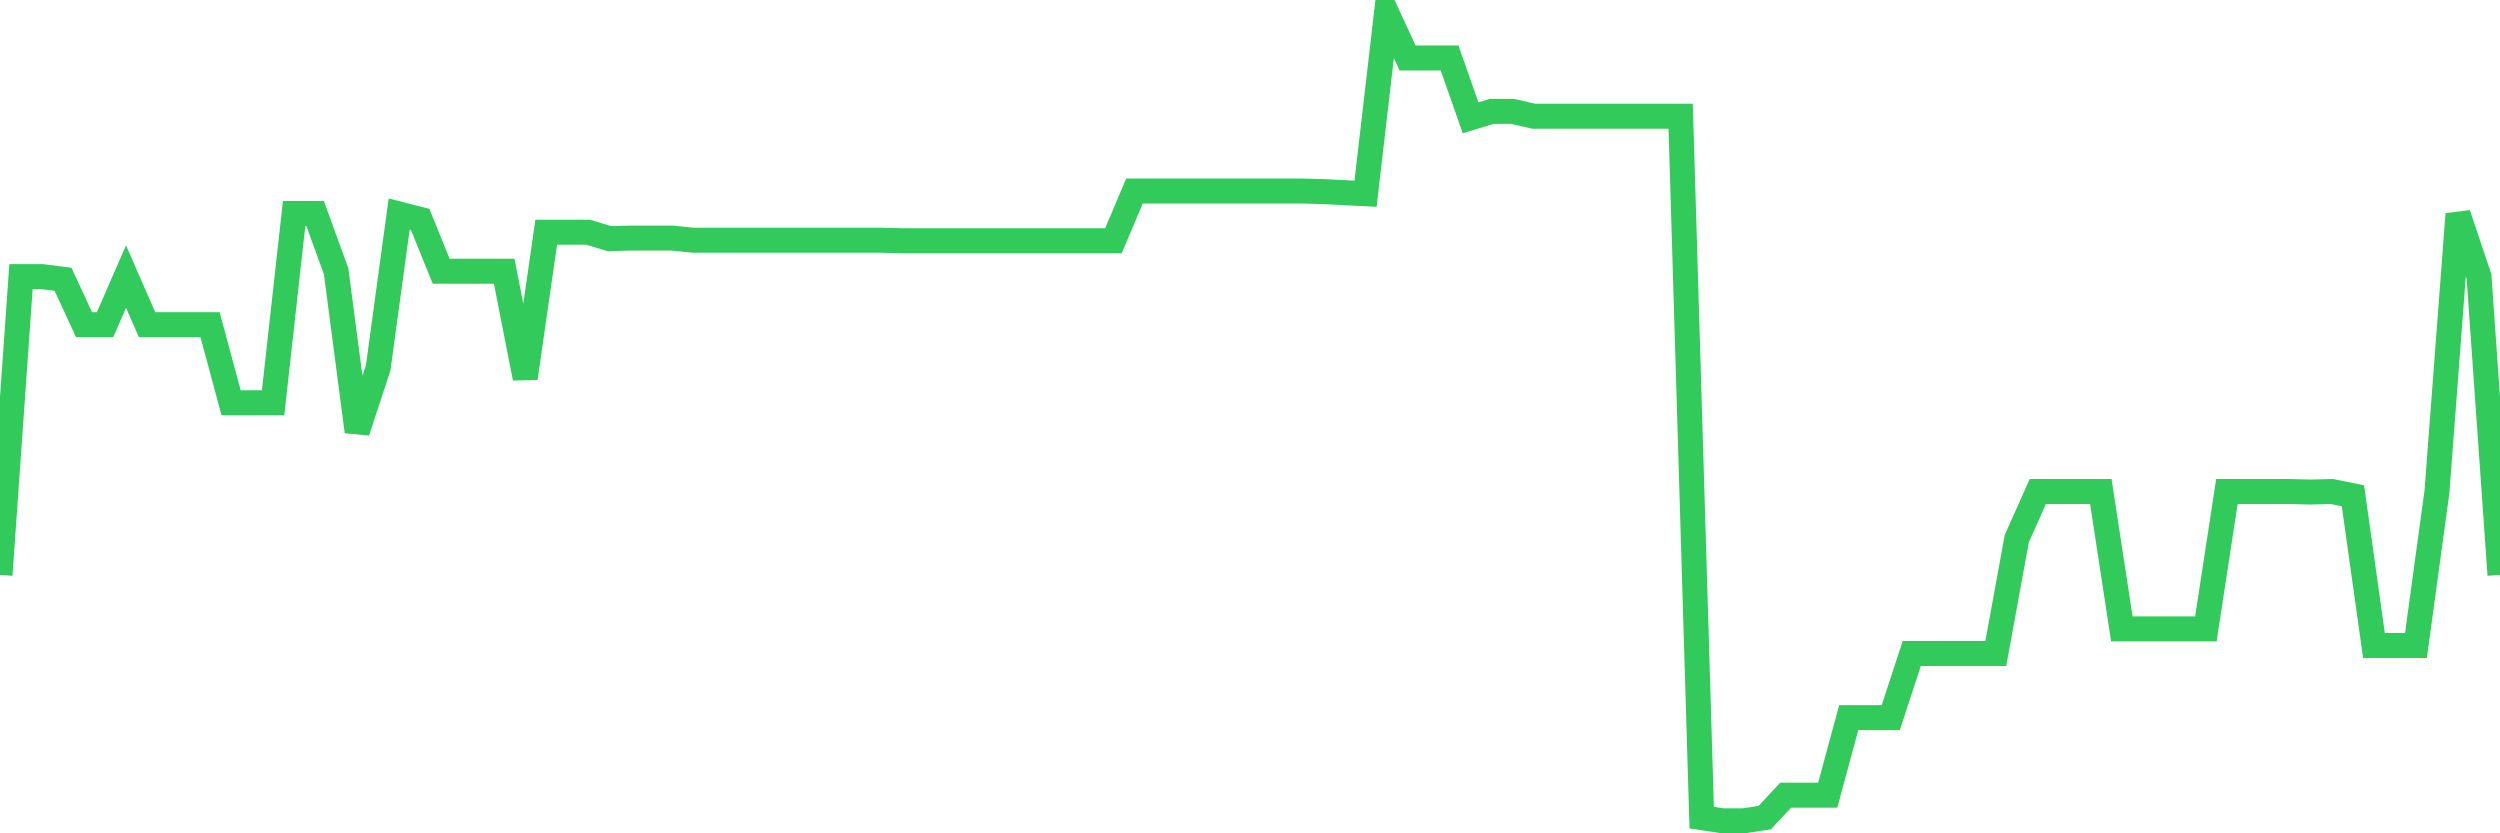 <svg
  xmlns="http://www.w3.org/2000/svg"
  xmlns:xlink="http://www.w3.org/1999/xlink"
  width="120"
  height="40"
  viewBox="0 0 120 40"
  preserveAspectRatio="none"
>
  <polyline
    points="0,27.596 1.008,13.277 2.017,13.277 3.025,13.405 4.034,15.586 5.042,15.586 6.05,13.277 7.059,15.586 8.067,15.586 9.076,15.586 10.084,15.586 11.092,19.333 12.101,19.333 13.109,19.333 14.118,10.249 15.126,10.249 16.134,13.02 17.143,20.719 18.151,17.665 19.16,10.274 20.168,10.531 21.176,13.02 22.185,13.02 23.193,13.02 24.202,13.02 25.21,18.152 26.218,11.147 27.227,11.147 28.235,11.147 29.244,11.455 30.252,11.429 31.261,11.429 32.269,11.429 33.277,11.532 34.286,11.532 35.294,11.532 36.303,11.532 37.311,11.532 38.319,11.532 39.328,11.532 40.336,11.532 41.345,11.532 42.353,11.532 43.361,11.557 44.37,11.557 45.378,11.557 46.387,11.557 47.395,11.557 48.403,11.557 49.412,11.557 50.42,11.557 51.429,11.557 52.437,11.557 53.445,11.557 54.454,9.171 55.462,9.171 56.471,9.171 57.479,9.171 58.487,9.171 59.496,9.171 60.504,9.171 61.513,9.171 62.521,9.171 63.529,9.197 64.538,9.248 65.546,9.299 66.555,0.6 67.563,2.781 68.571,2.781 69.58,2.781 70.588,5.655 71.597,5.347 72.605,5.347 73.613,5.578 74.622,5.578 75.63,5.578 76.639,5.578 77.647,5.578 78.655,5.578 79.664,5.578 80.672,5.578 81.681,39.246 82.689,39.4 83.697,39.4 84.706,39.246 85.714,38.168 86.723,38.168 87.731,38.168 88.739,34.447 89.748,34.447 90.756,34.447 91.765,31.368 92.773,31.368 93.782,31.368 94.79,31.368 95.798,31.368 96.807,25.851 97.815,23.593 98.824,23.593 99.832,23.593 100.84,23.593 101.849,30.188 102.857,30.188 103.866,30.188 104.874,30.188 105.882,30.188 106.891,23.593 107.899,23.593 108.908,23.593 109.916,23.593 110.924,23.618 111.933,23.593 112.941,23.798 113.95,30.983 114.958,30.983 115.966,30.983 116.975,23.593 117.983,10.274 118.992,13.277 120,27.596"
    fill="none"
    stroke="#32ca5b"
    stroke-width="1.2"
  >
  </polyline>
</svg>
